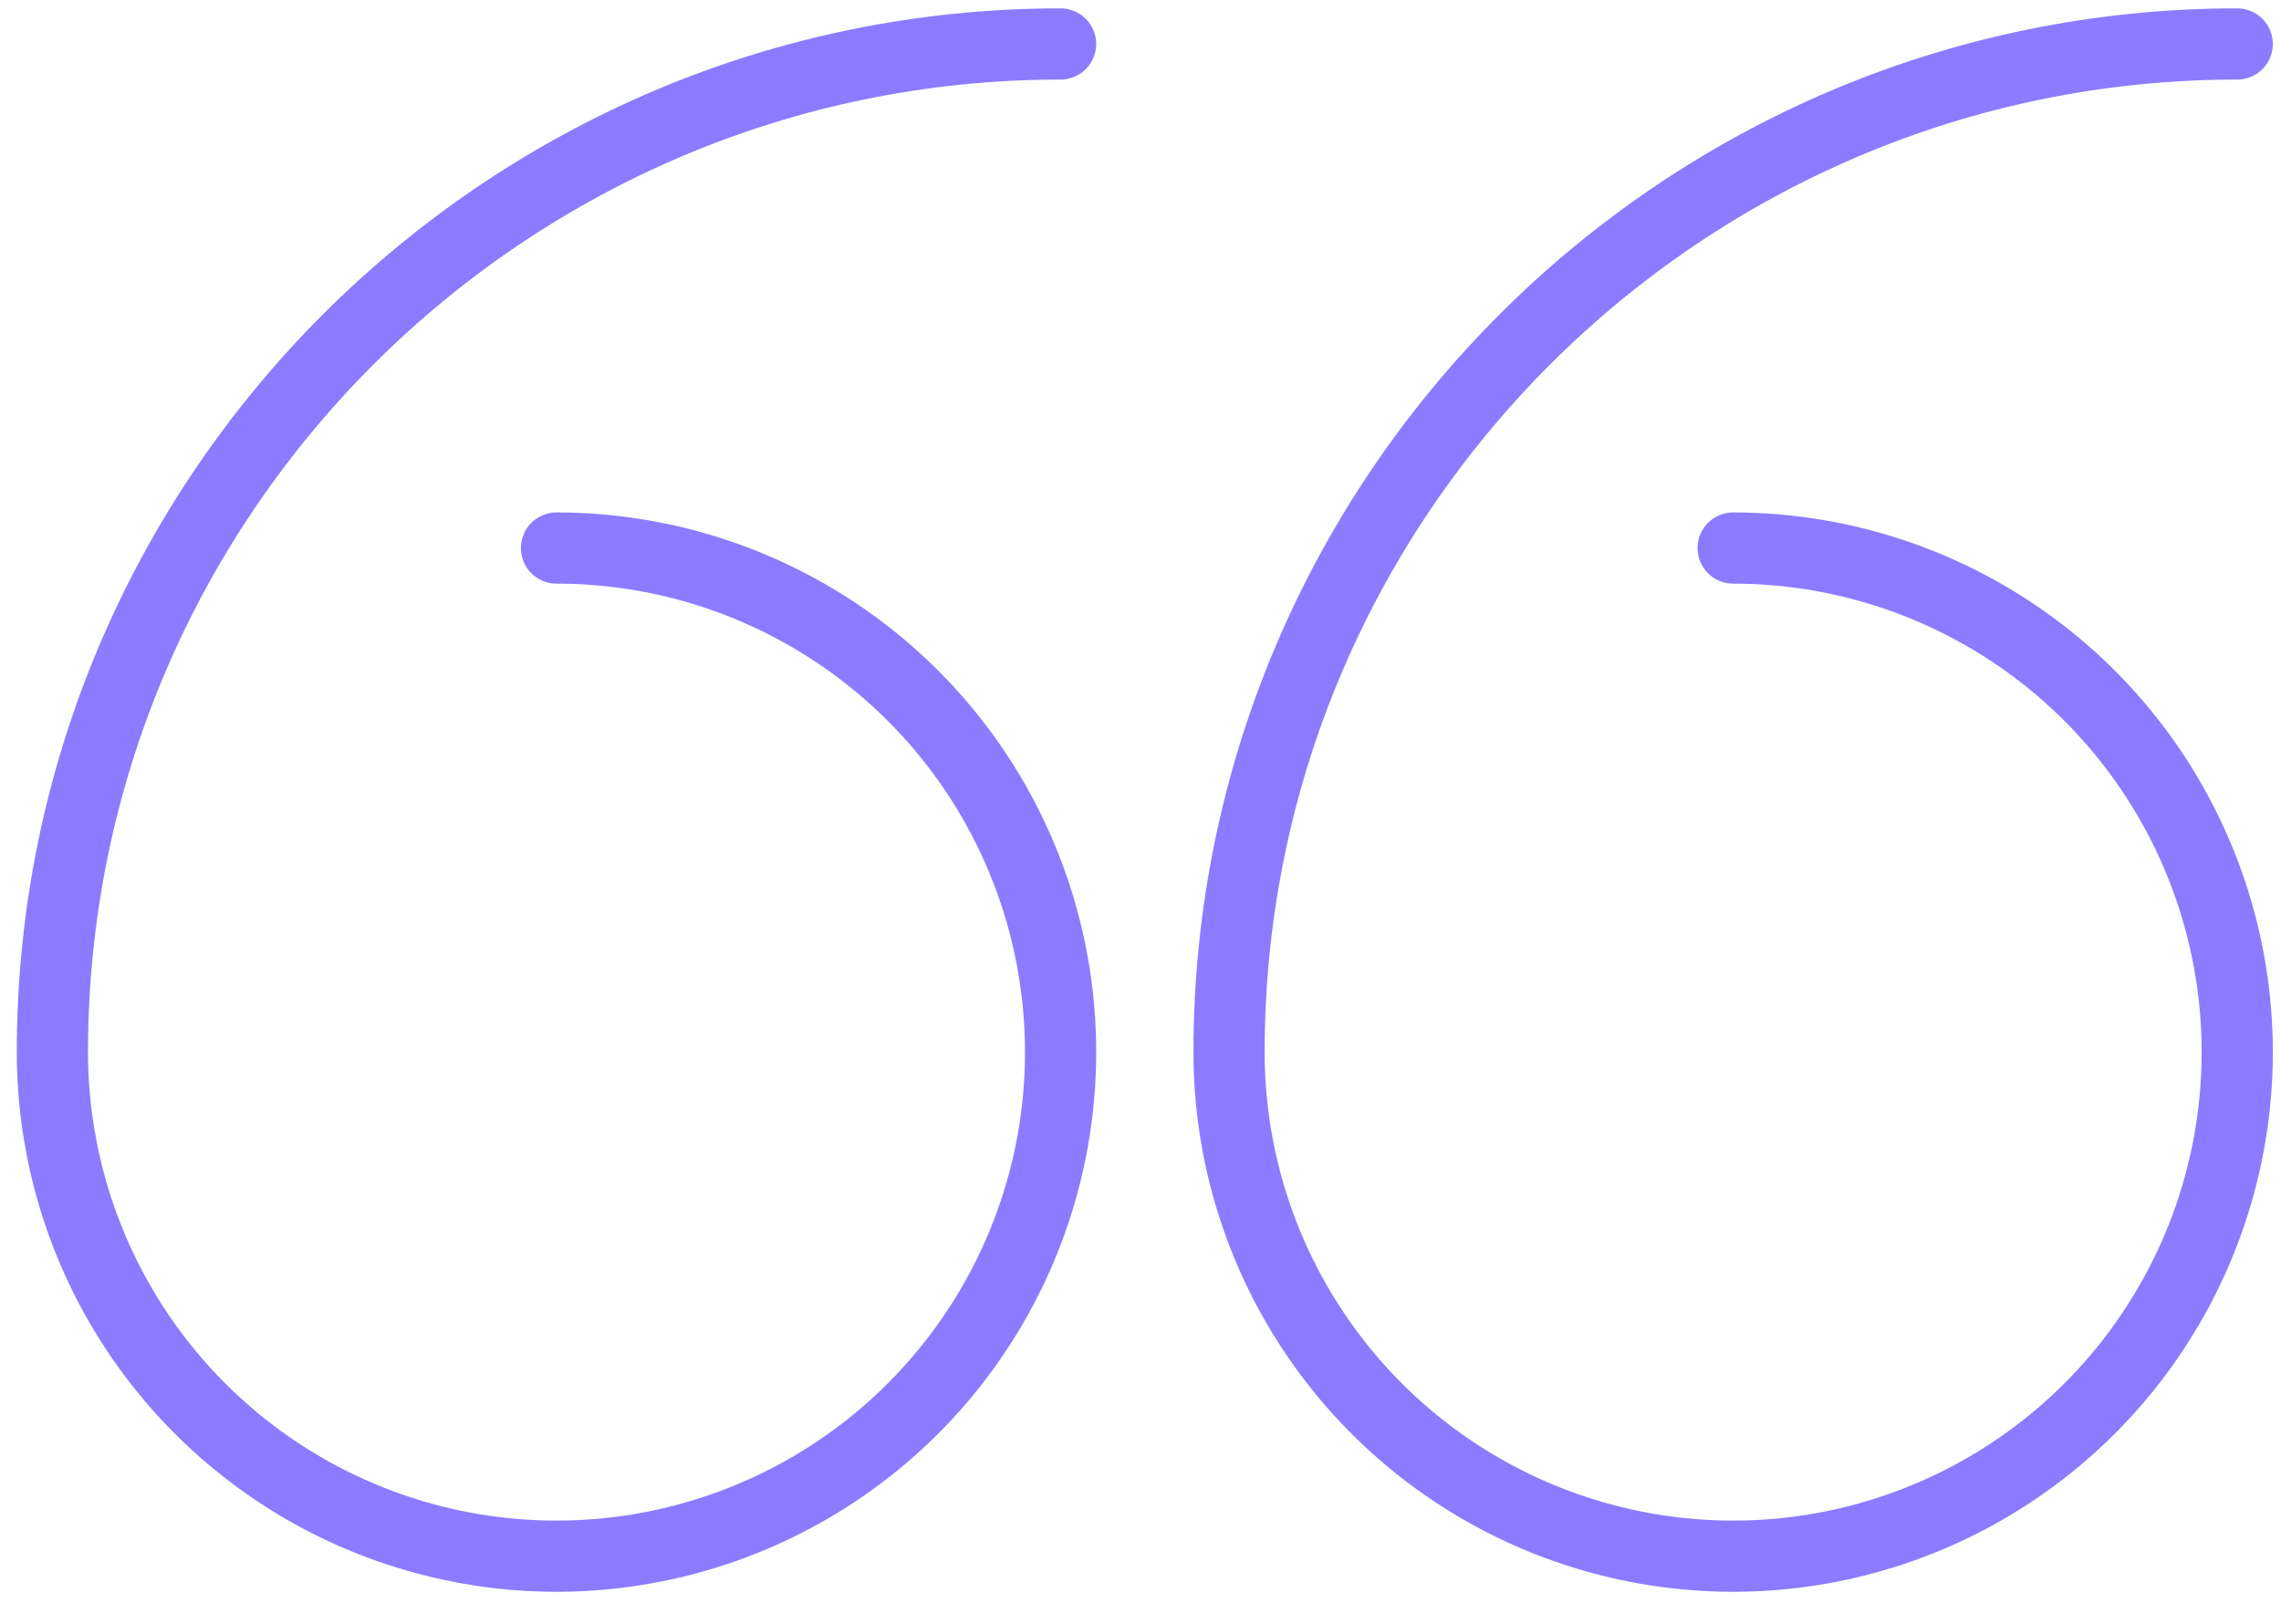 <svg width="66" height="47" viewBox="0 0 66 47" fill="none" xmlns="http://www.w3.org/2000/svg">
<path fill-rule="evenodd" clip-rule="evenodd" d="M31.063 0.897C30.963 0.798 30.829 0.742 30.688 0.742C14.311 0.742 0.986 14.067 0.986 30.444C0.986 33.434 1.873 36.356 3.534 38.842C5.195 41.328 7.556 43.265 10.318 44.409C13.08 45.553 16.119 45.853 19.051 45.269C21.983 44.686 24.677 43.246 26.791 41.133C28.905 39.019 30.344 36.325 30.928 33.393C31.511 30.461 31.212 27.422 30.067 24.659C28.923 21.897 26.986 19.537 24.5 17.876C22.014 16.215 19.092 15.328 16.102 15.328C15.962 15.328 15.827 15.384 15.727 15.483C15.628 15.583 15.572 15.717 15.572 15.858C15.572 15.999 15.628 16.134 15.727 16.233C15.827 16.332 15.962 16.388 16.102 16.388C18.882 16.388 21.6 17.212 23.911 18.757C26.223 20.301 28.024 22.497 29.088 25.065C30.152 27.633 30.43 30.46 29.888 33.186C29.346 35.913 28.007 38.417 26.041 40.383C24.076 42.349 21.571 43.687 18.844 44.23C16.118 44.772 13.292 44.494 10.723 43.43C8.155 42.366 5.96 40.565 4.415 38.253C2.871 35.941 2.046 33.224 2.046 30.444C2.046 14.652 14.896 1.802 30.688 1.802C30.829 1.802 30.963 1.746 31.063 1.647C31.162 1.548 31.218 1.413 31.218 1.272C31.218 1.132 31.162 0.997 31.063 0.897ZM49.773 16.233C49.873 16.332 50.008 16.388 50.148 16.388C52.928 16.388 55.646 17.212 57.957 18.757C60.269 20.301 62.07 22.497 63.134 25.065C64.198 27.633 64.476 30.46 63.934 33.186C63.392 35.913 62.053 38.417 60.087 40.383C58.121 42.349 55.617 43.687 52.89 44.23C50.164 44.772 47.337 44.494 44.769 43.43C42.201 42.366 40.005 40.565 38.461 38.253C36.916 35.941 36.092 33.224 36.092 30.444C36.092 14.652 48.942 1.802 64.734 1.802C64.874 1.802 65.009 1.746 65.109 1.647C65.208 1.548 65.264 1.413 65.264 1.272C65.264 1.132 65.208 0.997 65.109 0.897C65.009 0.798 64.874 0.742 64.734 0.742C48.357 0.742 35.032 14.067 35.032 30.444C35.032 33.434 35.919 36.356 37.58 38.842C39.241 41.328 41.601 43.265 44.364 44.409C47.126 45.553 50.165 45.853 53.097 45.269C56.029 44.686 58.723 43.246 60.837 41.133C62.951 39.019 64.39 36.325 64.974 33.393C65.557 30.461 65.257 27.422 64.113 24.659C62.969 21.897 61.032 19.537 58.546 17.876C56.06 16.215 53.138 15.328 50.148 15.328C50.008 15.328 49.873 15.384 49.773 15.483C49.674 15.583 49.618 15.717 49.618 15.858C49.618 15.999 49.674 16.134 49.773 16.233Z" fill="#8C7BFF" stroke="#8C7BFF"/>
</svg>
